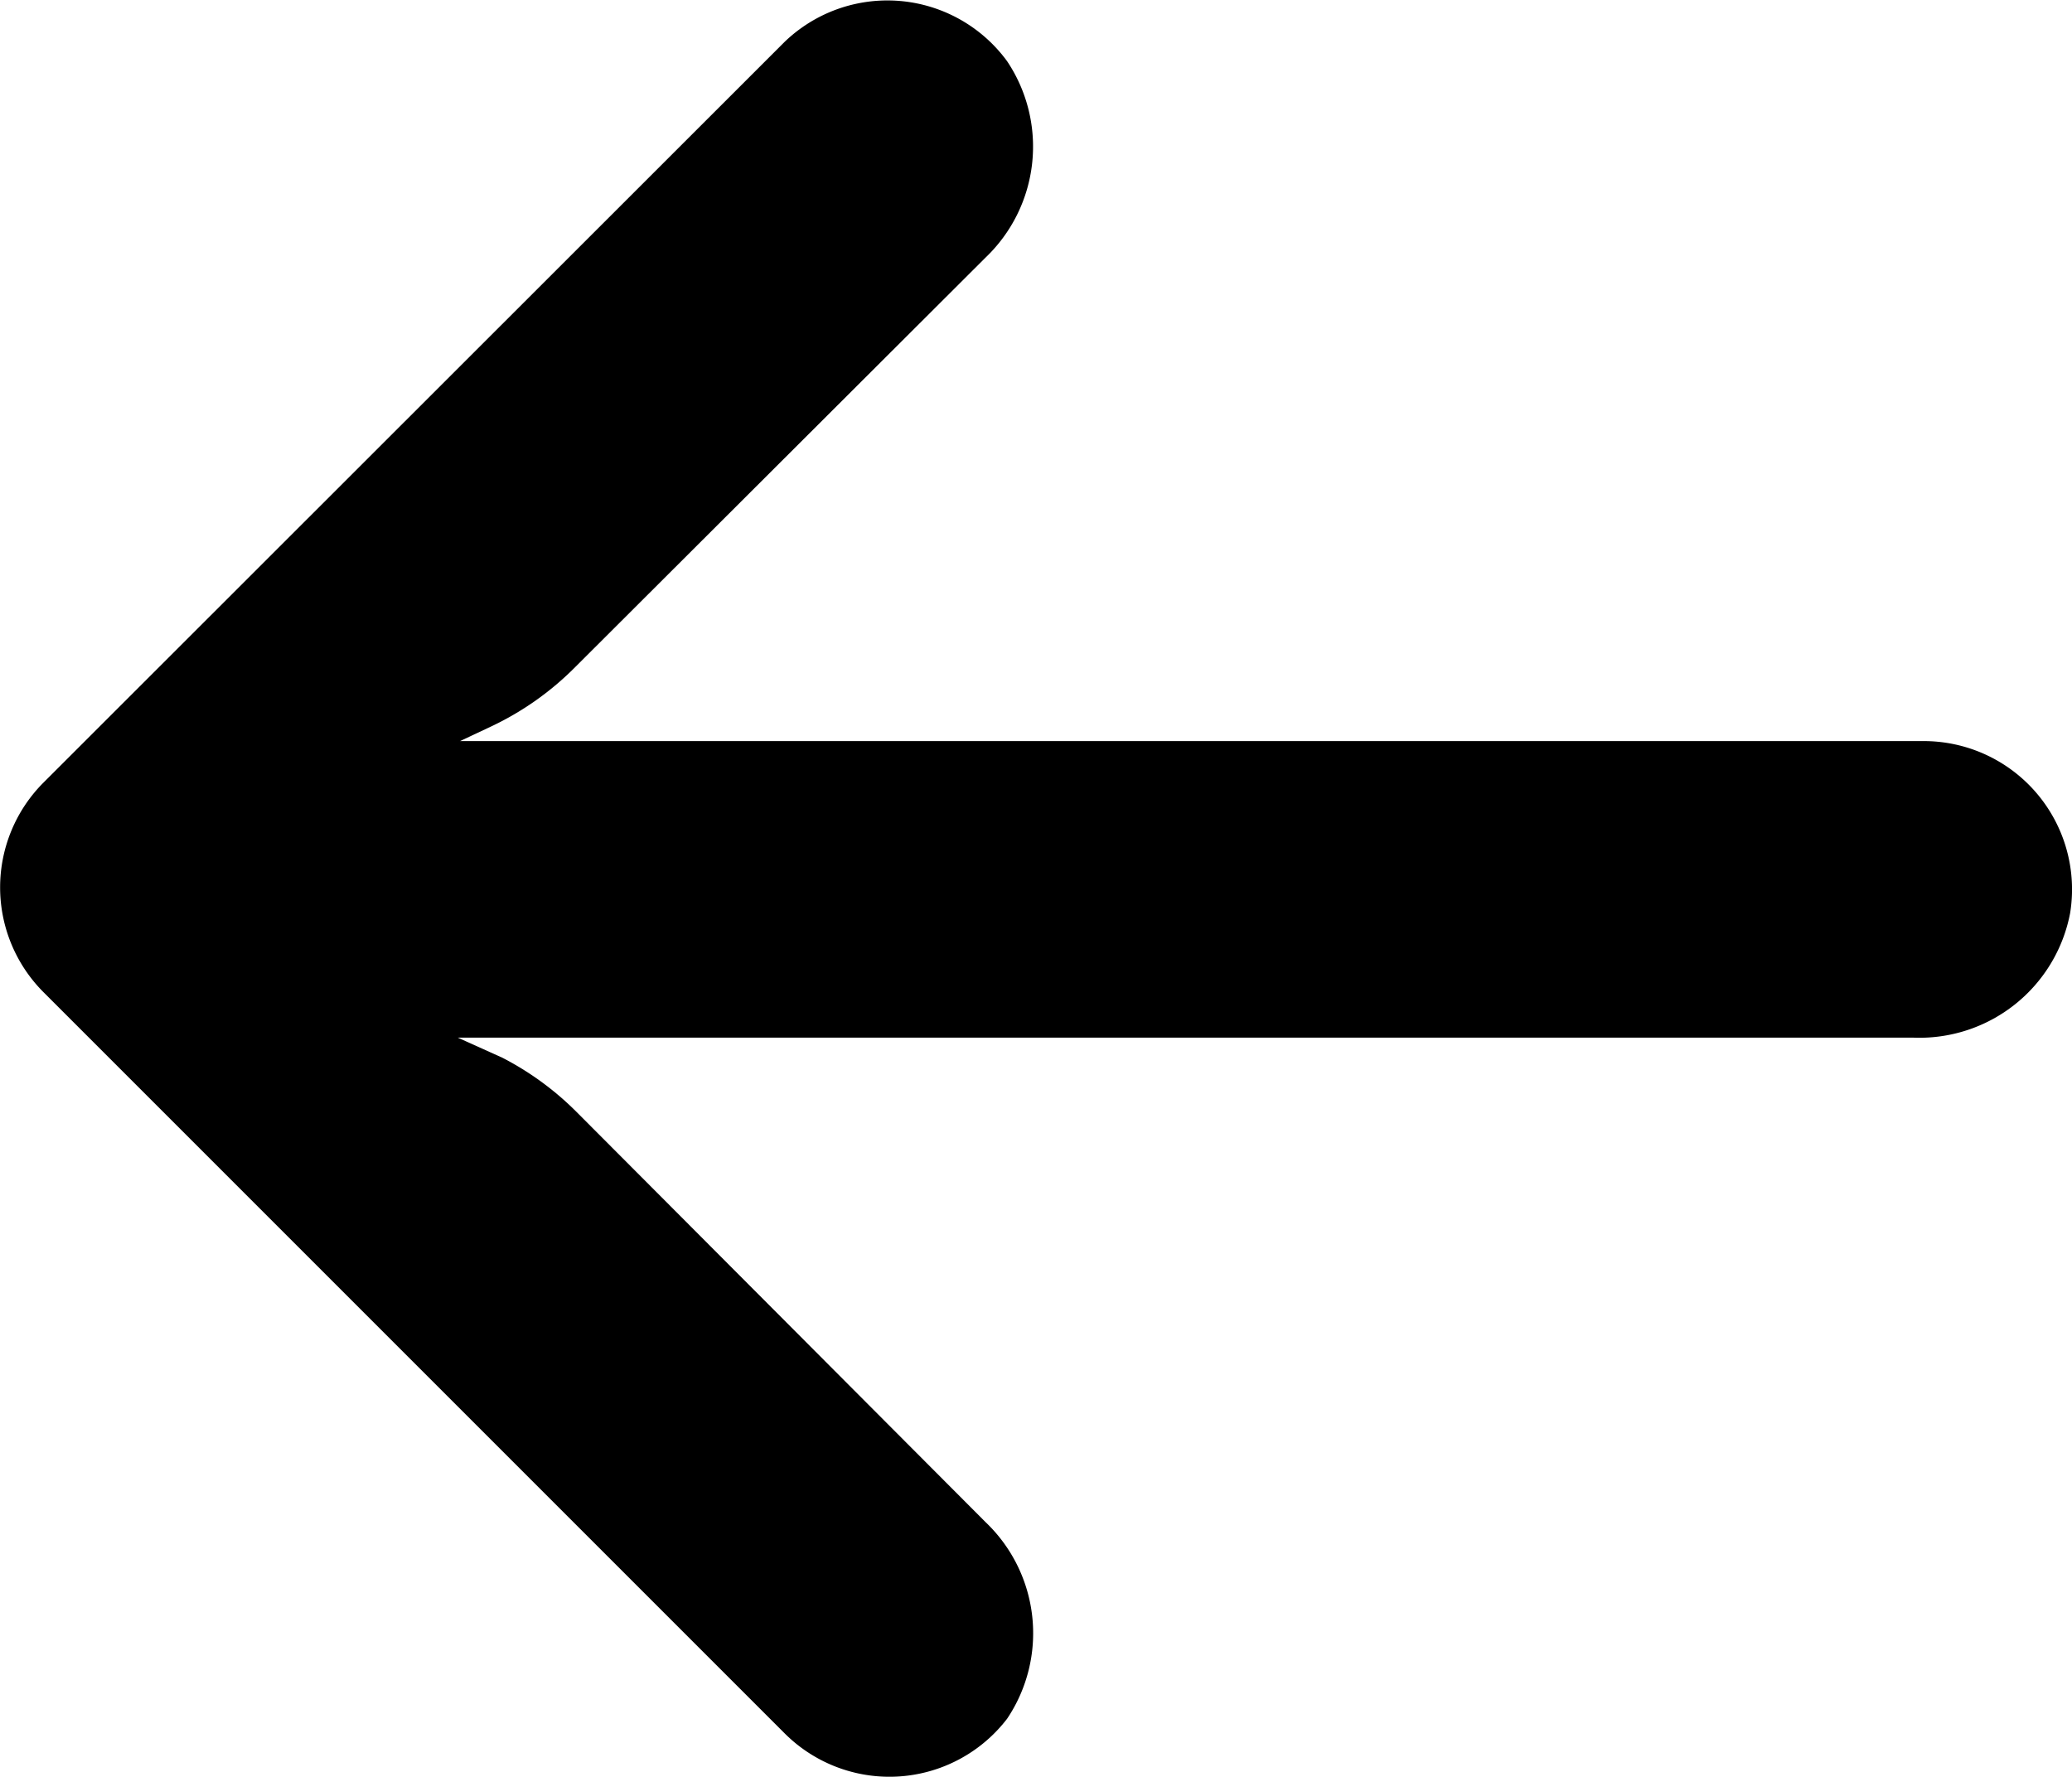 <svg id="Group_222" data-name="Group 222" xmlns="http://www.w3.org/2000/svg" width="19.773" height="16.957" viewBox="0 0 19.773 16.957">
  <defs>
    <style>
      .cls-1 {
        fill: #000000;
      }
    </style>
  </defs>
  <g id="Group_221" data-name="Group 221">
    <path id="Path_216" data-name="Path 216" class="cls-1" d="M18.584,38.932a1.413,1.413,0,0,0-.245-.018H4.39l.3-.141a2.829,2.829,0,0,0,.8-.566L9.405,34.3a1.464,1.464,0,0,0,.205-1.875,1.415,1.415,0,0,0-2.122-.184L.415,39.31a1.415,1.415,0,0,0,0,2h0l7.074,7.074a1.415,1.415,0,0,0,2.122-.141,1.464,1.464,0,0,0-.205-1.875L5.5,42.451a2.829,2.829,0,0,0-.707-.516l-.424-.191H18.262a1.464,1.464,0,0,0,1.493-1.188A1.415,1.415,0,0,0,18.584,38.932Z" transform="translate(0 -31.842)"/>
  </g>
</svg>
